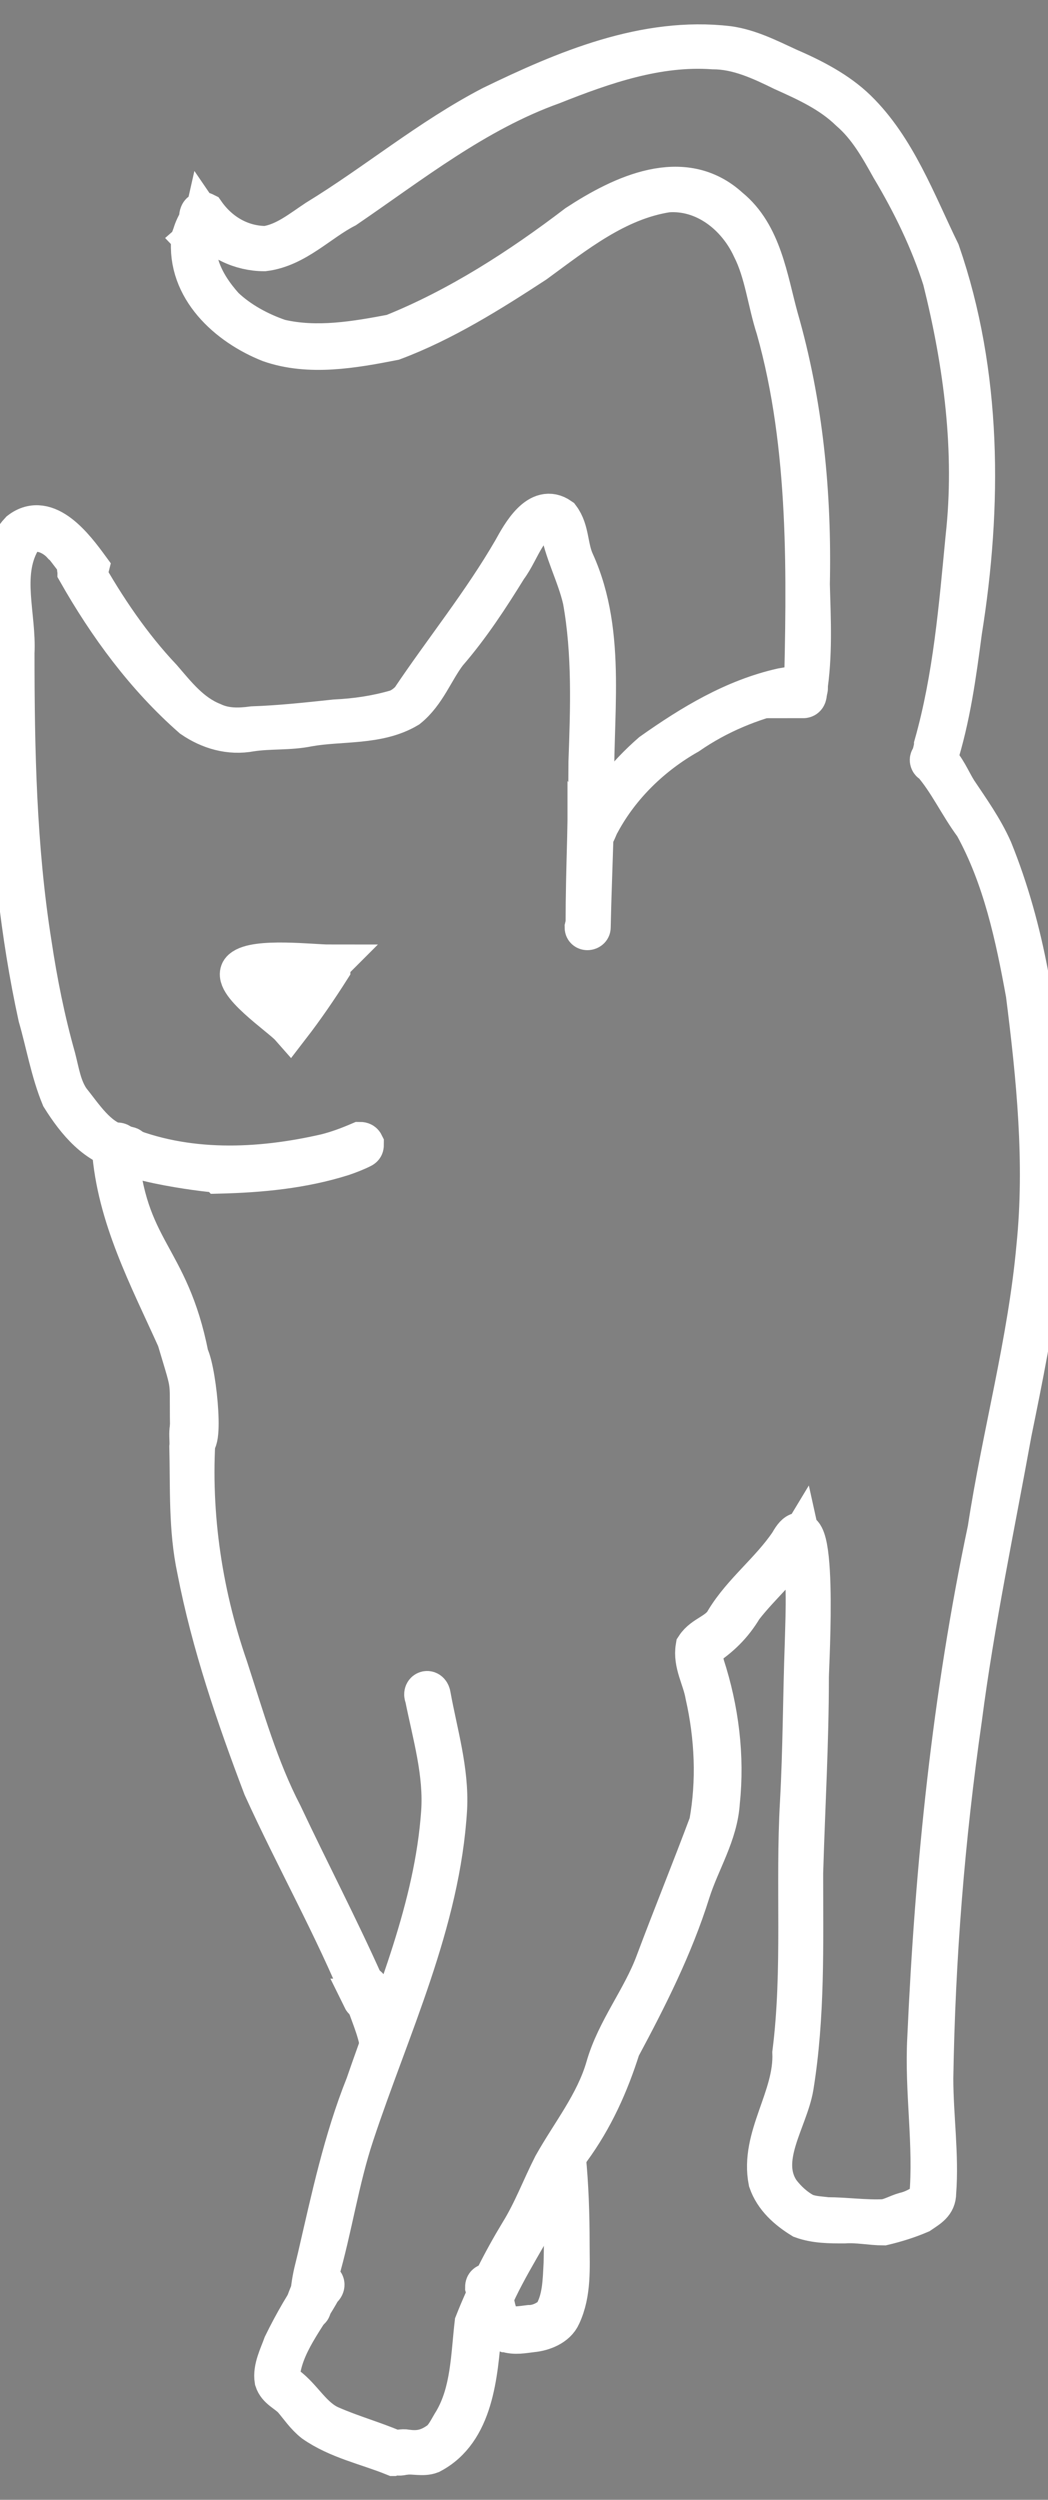 <svg xmlns="http://www.w3.org/2000/svg" fill="none" viewBox="0 0 26 62" height="62" width="26">
<rect x="0" y="0" width="26" height="62" fill="#808080" stroke="none"/>
<g clip-path="url(#clip0_23_6166)">
<path stroke-miterlimit="10" stroke="white" fill="#010101" d="M3.111 28.545C2.398 28.423 1.9 27.815 1.52 27.208C1.259 26.576 1.14 25.87 0.95 25.214C0.499 23.148 0.285 21.032 0.214 18.918C0.166 17.848 0.214 16.778 0.19 15.733C0.166 14.906 -0.142 13.861 0.499 13.18C1.164 12.669 1.852 13.593 2.208 14.079C2.137 14.371 1.662 13.569 1.544 13.496C1.282 13.204 0.76 13.01 0.499 13.423C0.024 14.274 0.404 15.271 0.356 16.195C0.356 18.601 0.404 21.032 0.784 23.415C0.926 24.363 1.116 25.311 1.377 26.235C1.472 26.6 1.52 26.965 1.734 27.28C2.066 27.694 2.398 28.229 2.921 28.375C3.016 28.399 3.111 28.423 3.206 28.448C3.277 28.472 3.206 28.618 3.134 28.569L3.111 28.545Z"></path>
<path stroke-miterlimit="10" stroke="white" fill="#010101" d="M14.532 22.904C14.532 21.567 14.603 20.23 14.603 18.893C14.651 17.556 14.698 16.195 14.461 14.882C14.318 14.25 13.986 13.666 13.891 13.034C13.843 12.937 13.796 12.815 13.701 12.815C13.084 12.864 12.917 13.642 12.585 14.079C12.134 14.809 11.659 15.538 11.089 16.195C10.757 16.632 10.567 17.191 10.115 17.556C9.379 17.994 8.453 17.872 7.646 18.018C7.171 18.115 6.696 18.067 6.221 18.14C5.699 18.237 5.2 18.091 4.773 17.799C3.609 16.778 2.683 15.514 1.924 14.177C1.924 14.128 1.9 14.079 1.924 14.055C1.971 13.982 2.066 14.031 2.066 14.104C2.612 15.076 3.253 16.024 4.013 16.827C4.369 17.24 4.725 17.702 5.272 17.921C5.58 18.067 5.913 18.067 6.269 18.018C6.957 17.994 7.622 17.921 8.311 17.848C8.833 17.823 9.332 17.75 9.83 17.605C9.973 17.556 10.092 17.459 10.187 17.362C11.018 16.122 11.967 14.955 12.727 13.642C12.941 13.253 13.368 12.475 13.891 12.84C14.128 13.156 14.081 13.569 14.247 13.934C15.078 15.757 14.674 17.848 14.746 19.793C14.722 20.862 14.674 21.932 14.651 23.002C14.651 23.075 14.508 23.099 14.508 23.002L14.532 22.904Z"></path>
<path stroke-miterlimit="10" stroke="white" fill="#010101" d="M19.945 17.289C20.017 14.323 20.088 11.089 19.257 8.148C19.043 7.491 18.972 6.762 18.663 6.154C18.283 5.328 17.476 4.695 16.55 4.768C15.292 4.963 14.271 5.789 13.273 6.519C12.157 7.248 10.994 7.977 9.759 8.439C8.762 8.634 7.67 8.828 6.696 8.488C5.651 8.075 4.63 7.151 4.749 5.911C4.749 5.838 4.868 5.838 4.892 5.911C4.892 6.154 4.892 6.373 4.939 6.592C5.058 6.981 5.295 7.321 5.556 7.613C5.936 7.977 6.435 8.245 6.934 8.415C7.86 8.634 8.833 8.464 9.735 8.293C11.374 7.637 12.917 6.64 14.318 5.571C15.434 4.841 16.954 4.112 18.093 5.157C18.901 5.814 19.043 6.932 19.304 7.88C19.922 10.02 20.136 12.256 20.088 14.493C20.112 15.368 20.159 16.267 20.017 17.143C20.017 17.216 20.017 17.313 19.922 17.313L19.945 17.289Z"></path>
<path stroke-miterlimit="10" stroke="white" fill="#010101" d="M14.579 20.814C14.579 20.814 14.579 20.741 14.627 20.692C14.983 19.914 15.529 19.233 16.17 18.674C17.167 17.969 18.212 17.337 19.399 17.07C19.542 17.046 19.684 17.021 19.803 16.997C19.874 16.997 20.04 16.948 20.04 17.07C20.04 17.118 19.993 17.143 19.969 17.118C19.803 17.118 19.637 17.143 19.494 17.167C18.639 17.361 17.808 17.702 17.072 18.212C16.17 18.723 15.386 19.477 14.888 20.4C14.816 20.498 14.722 20.911 14.579 20.741V20.814Z"></path>
<path stroke-miterlimit="10" stroke="white" fill="#010101" d="M4.844 5.96C4.678 6.13 4.773 5.716 4.939 5.473C4.939 5.376 4.939 5.206 5.082 5.279C5.438 5.789 5.984 6.105 6.601 6.105C7.076 6.033 7.456 5.716 7.86 5.449C9.332 4.55 10.662 3.431 12.205 2.629C14.009 1.754 16.004 0.903 18.07 1.146C18.592 1.219 19.067 1.462 19.542 1.681C20.159 1.948 20.777 2.264 21.252 2.726C22.225 3.674 22.724 5.036 23.317 6.251C24.362 9.266 24.362 12.548 23.863 15.66C23.721 16.73 23.578 17.799 23.246 18.845C23.246 18.893 23.198 18.918 23.175 18.893C23.056 18.845 23.175 18.601 23.175 18.48C23.65 16.802 23.792 15.052 23.958 13.326C24.196 11.187 23.911 9.023 23.389 6.932C23.08 5.96 22.629 5.036 22.106 4.161C21.821 3.65 21.536 3.14 21.085 2.751C20.61 2.289 20.017 2.021 19.423 1.754C18.877 1.486 18.307 1.219 17.69 1.219C16.313 1.122 14.983 1.584 13.701 2.094C11.801 2.775 10.21 4.039 8.572 5.157C7.907 5.498 7.337 6.13 6.554 6.227C5.984 6.227 5.39 5.96 5.058 5.473C5.058 5.473 4.987 5.789 4.82 5.935L4.844 5.96Z"></path>
<path stroke-miterlimit="10" stroke="white" fill="#010101" d="M9.759 60.903C9.094 60.636 8.382 60.49 7.789 60.076C7.575 59.906 7.432 59.687 7.266 59.493C7.1 59.323 6.886 59.25 6.815 59.031C6.768 58.739 6.934 58.423 7.029 58.156C7.29 57.621 7.599 57.086 7.931 56.624C8.05 56.551 8.097 56.697 7.978 56.77C7.599 57.475 6.981 58.156 6.934 58.982C6.981 59.055 7.029 59.128 7.1 59.177C7.504 59.468 7.741 59.979 8.216 60.174C8.715 60.392 9.237 60.538 9.759 60.757C9.878 60.781 9.973 60.733 10.092 60.757C10.424 60.806 10.662 60.733 10.923 60.538C11.065 60.417 11.16 60.198 11.255 60.052C11.683 59.323 11.683 58.447 11.778 57.621C12.086 56.843 12.466 56.089 12.893 55.384C13.226 54.849 13.44 54.266 13.725 53.707C14.176 52.904 14.769 52.175 15.03 51.276C15.292 50.352 15.933 49.574 16.265 48.674C16.693 47.532 17.168 46.365 17.595 45.222C17.785 44.177 17.737 43.083 17.5 42.037C17.429 41.624 17.191 41.26 17.262 40.846C17.452 40.554 17.832 40.506 17.999 40.19C18.426 39.485 19.114 38.974 19.589 38.269C20.326 36.932 20.064 41.308 20.064 41.6C20.064 43.229 19.969 44.833 19.922 46.462C19.922 48.237 19.969 50.011 19.684 51.762C19.542 52.589 18.806 53.561 19.352 54.363C19.518 54.582 19.732 54.776 19.969 54.898C20.159 54.971 20.349 54.971 20.515 54.995C20.99 54.995 21.465 55.068 21.94 55.044C22.106 55.02 22.273 54.922 22.439 54.874C22.652 54.825 22.819 54.728 23.009 54.606C23.032 54.606 23.056 54.533 23.056 54.509C23.175 53.196 22.937 51.883 23.009 50.546C23.199 46.292 23.626 42.086 24.505 37.929C24.861 35.595 25.502 33.285 25.715 30.927C25.929 28.836 25.715 26.721 25.454 24.655C25.193 23.221 24.884 21.762 24.172 20.473C23.792 19.963 23.531 19.379 23.127 18.918C23.08 18.918 23.056 18.845 23.08 18.82C23.104 18.747 23.222 18.747 23.222 18.82C23.46 19.039 23.578 19.355 23.745 19.622C24.053 20.084 24.386 20.546 24.623 21.081C25.43 23.075 25.763 25.238 25.882 27.378C26.19 30.125 25.644 32.848 25.098 35.522C24.671 37.88 24.172 40.238 23.863 42.621C23.436 45.587 23.199 48.553 23.151 51.543C23.151 52.491 23.294 53.439 23.222 54.388C23.222 54.655 23.032 54.752 22.819 54.898C22.534 55.02 22.225 55.117 21.916 55.19C21.608 55.19 21.275 55.117 20.943 55.141C20.587 55.141 20.23 55.141 19.898 55.02C19.542 54.801 19.209 54.509 19.067 54.096C18.853 53.002 19.708 52.029 19.661 50.911C19.922 48.844 19.732 46.754 19.851 44.687C19.922 43.399 19.922 42.086 19.969 40.773C19.993 39.898 20.041 39.023 19.851 38.172C19.471 38.804 18.877 39.29 18.426 39.874C18.165 40.311 17.856 40.603 17.452 40.87C17.381 40.992 17.452 41.187 17.476 41.308C17.832 42.402 17.975 43.569 17.856 44.687C17.809 45.49 17.358 46.17 17.12 46.924C16.693 48.285 16.052 49.55 15.387 50.789C15.102 51.689 14.722 52.54 14.152 53.318C13.772 53.877 13.558 54.533 13.25 55.117C12.775 55.968 12.205 56.843 11.944 57.791C11.849 58.885 11.754 60.295 10.685 60.854C10.495 60.927 10.258 60.854 10.068 60.879C9.997 60.879 9.902 60.927 9.831 60.879L9.759 60.903Z"></path>
<path stroke-miterlimit="10" stroke="white" fill="#010101" d="M7.646 57.256C7.504 57.183 7.717 56.892 7.717 56.77C7.765 56.405 7.812 56.284 7.884 55.968C8.216 54.533 8.525 53.075 9.071 51.713C9.831 49.501 10.78 47.313 10.947 44.955C11.018 43.982 10.733 43.034 10.543 42.086C10.472 41.94 10.662 41.867 10.685 42.062C10.852 42.986 11.137 43.909 11.089 44.858C10.923 47.678 9.664 50.279 8.786 52.929C8.406 54.072 8.24 55.263 7.907 56.405C7.907 56.697 7.812 56.965 7.717 57.232C7.717 57.281 7.67 57.305 7.646 57.281V57.256Z"></path>
<path stroke-miterlimit="10" stroke="white" fill="#010101" d="M4.725 35.668C4.678 34.015 4.82 34.647 4.393 33.212C3.704 31.681 2.897 30.174 2.778 28.472C2.778 28.375 2.921 28.35 2.921 28.472C3.134 31.073 4.179 31.097 4.678 33.626C4.892 34.063 5.082 36.203 4.725 35.692V35.668Z"></path>
<path stroke-miterlimit="10" stroke="white" fill="#010101" d="M9.023 49.574C8.287 47.775 7.337 46.097 6.53 44.323C5.865 42.572 5.248 40.773 4.891 38.926C4.678 37.929 4.725 36.908 4.701 35.887C4.725 35.692 4.63 35.303 4.844 35.23C4.915 35.23 4.939 35.352 4.868 35.376C4.701 37.394 4.986 39.436 5.651 41.357C6.055 42.597 6.411 43.861 7.005 45.003C7.669 46.413 8.382 47.775 9.023 49.209C9.047 49.331 9.213 49.525 9.094 49.623C9.07 49.623 9.023 49.623 8.999 49.574H9.023Z"></path>
<path stroke-miterlimit="10" stroke="white" fill="#010101" d="M9.403 50.595C9.308 50.157 9.094 49.744 9 49.331C9 49.282 9.023 49.258 9.071 49.258C9.118 49.258 9.142 49.282 9.142 49.331C9.237 49.574 9.308 49.841 9.403 50.084C9.451 50.255 9.522 50.4 9.569 50.571C9.569 50.619 9.569 50.668 9.498 50.668C9.474 50.668 9.427 50.668 9.427 50.619L9.403 50.595Z"></path>
<path stroke-miterlimit="10" stroke="white" fill="#010101" d="M12.537 57.84C12.11 57.694 12.157 57.11 12.039 56.721C12.039 56.6 12.205 56.624 12.181 56.746C12.252 57.013 12.276 57.305 12.395 57.548C12.418 57.597 12.442 57.621 12.49 57.645C12.68 57.742 12.917 57.694 13.131 57.669C13.345 57.669 13.558 57.572 13.724 57.426C13.962 57.037 13.962 56.575 13.986 56.138C14.009 55.238 13.986 54.388 13.891 53.488C13.891 53.391 14.033 53.391 14.033 53.488C14.104 54.193 14.128 54.922 14.128 55.652C14.128 56.235 14.176 56.867 13.914 57.426C13.796 57.694 13.463 57.815 13.202 57.84C12.988 57.864 12.775 57.913 12.561 57.84H12.537Z"></path>
<path stroke-miterlimit="10" stroke="white" fill="#010101" d="M5.414 29.079C5.129 29.079 2.588 28.739 2.873 28.35C2.921 28.326 2.992 28.35 2.992 28.399C4.607 29.079 6.411 29.007 8.097 28.618C8.382 28.545 8.643 28.448 8.928 28.326C8.952 28.326 8.999 28.326 9.023 28.375C9.023 28.423 9.023 28.448 8.976 28.472C8.833 28.545 8.643 28.618 8.501 28.666C7.503 28.982 6.459 29.079 5.438 29.104L5.414 29.079Z"></path>
<path stroke-miterlimit="10" stroke="white" fill="white" d="M8.144 23.95C8.144 23.95 8.168 23.95 8.192 23.95C8.192 23.95 8.192 23.998 8.192 24.023C7.883 24.509 7.551 24.995 7.195 25.457C6.981 25.214 5.675 24.339 6.007 24.047C6.34 23.755 7.765 23.926 8.168 23.926L8.144 23.95Z"></path>
</g>
<defs>
<clipPath id="clip0_23_6166">
<rect transform="translate(0 0.41)" fill="white" height="61" width="26"></rect>
</clipPath>
</defs>
</svg>
